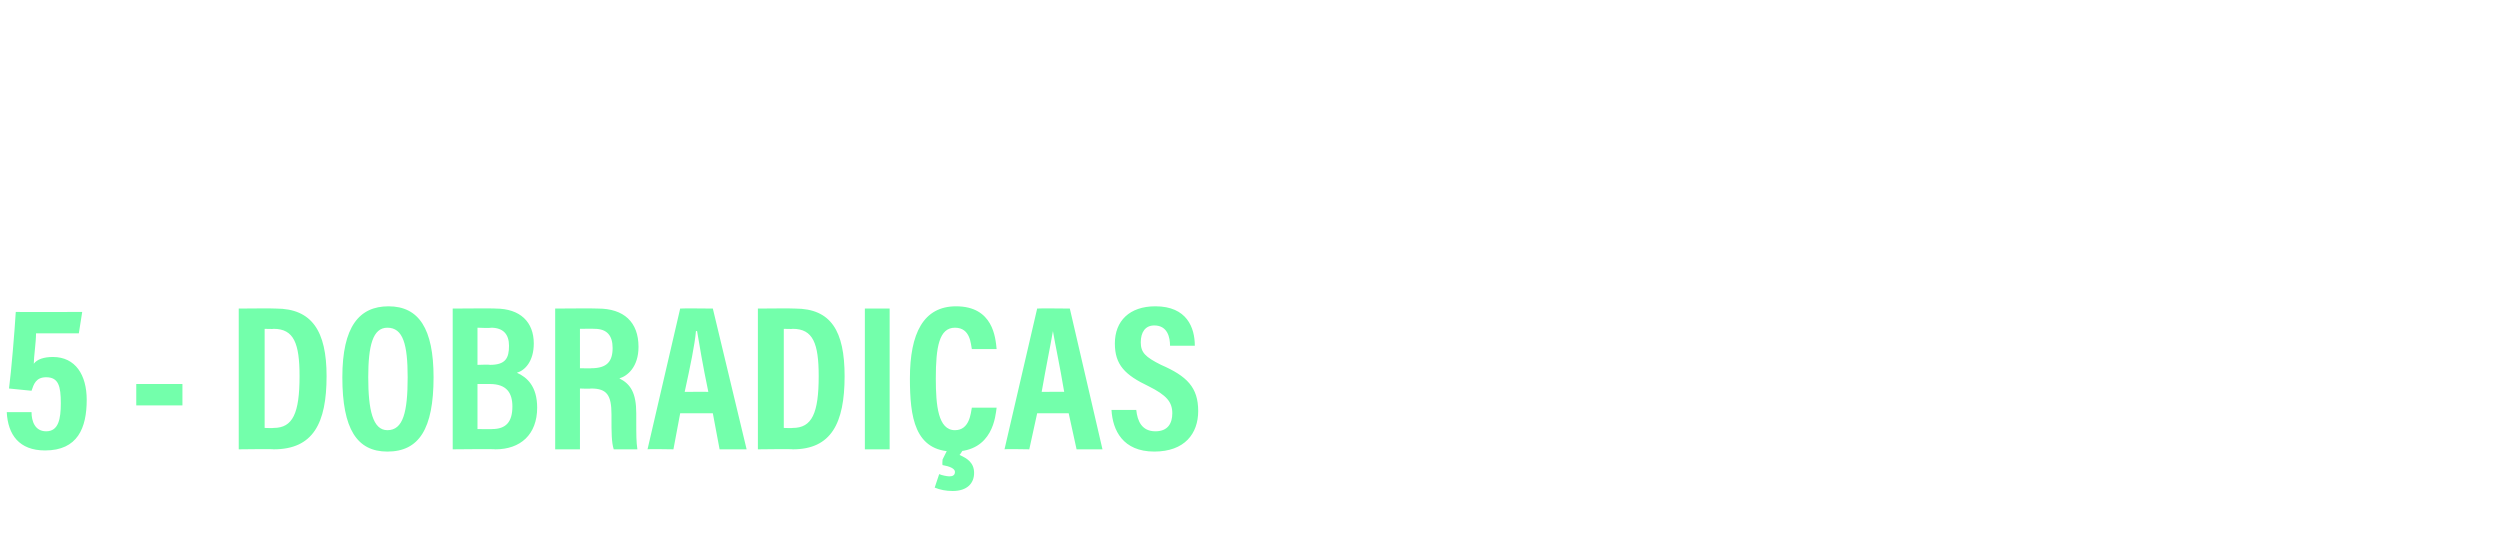 <?xml version="1.0" standalone="no"?><!DOCTYPE svg PUBLIC "-//W3C//DTD SVG 1.1//EN" "http://www.w3.org/Graphics/SVG/1.1/DTD/svg11.dtd"><svg xmlns="http://www.w3.org/2000/svg" version="1.1" width="222px" height="49.1px" viewBox="0 -2 222 49.1" style="top:-2px"><desc>5 - DOBRADIÇAS</desc><defs/><g id="Polygon326530"><path d="m7.3 25.7L7 27.6H3.2c0 .8-.2 2.1-.2 2.7c.3-.4.9-.6 1.7-.6c2 0 3 1.6 3 3.8C7.7 36 6.9 38 4 38c-2.3 0-3.3-1.4-3.4-3.4c.01.04 0 0 0 0h2.2s-.02.04 0 0c0 .8.3 1.7 1.3 1.7c1.1 0 1.3-1.1 1.3-2.5c0-1.5-.2-2.3-1.3-2.3c-.9 0-1.1.6-1.3 1.2l-2-.2c.2-1.5.5-5.1.6-6.8c.04.02 5.9 0 5.9 0zm8.9 6.4v1.9h-4.1v-1.9h4.1zm5 5.8V25.4s3.29-.03 3.3 0c3.2 0 4.5 2 4.5 6c0 4.2-1.2 6.5-4.7 6.5c.02-.04-3.1 0-3.1 0zm2.3-1.9s.8.03.8 0c1.7 0 2.3-1.3 2.3-4.6c0-2.9-.5-4.2-2.3-4.2c.01.03-.8 0-.8 0v8.8zm11-10.8c2.7 0 4 2 4 6.3c0 4.6-1.3 6.6-4.1 6.6c-2.7 0-4-2-4-6.6c0-4.5 1.5-6.3 4.1-6.3zm-1.8 6.3c0 2.9.4 4.7 1.7 4.7c1.4 0 1.8-1.6 1.8-4.7c0-2.9-.4-4.4-1.8-4.4c-1.3 0-1.7 1.6-1.7 4.4zm7.5 6.4V25.4s3.82-.03 3.8 0c2.2 0 3.4 1.2 3.4 3.1c0 1.6-.8 2.4-1.5 2.6c.9.4 1.8 1.2 1.8 3.1c0 2.4-1.5 3.7-3.7 3.7c-.02-.04-3.8 0-3.8 0zm2.2-7.5s1.08-.04 1.1 0c1.4 0 1.7-.6 1.7-1.7c0-1-.5-1.6-1.6-1.6c-.04.05-1.2 0-1.2 0v3.3zm0 1.7v4s1.34.02 1.3 0c1.2 0 1.8-.6 1.8-2c0-1.2-.5-2-2-2h-1.1zm9.1.4v5.4h-2.2V25.4s3.8-.03 3.8 0c2.3 0 3.6 1.2 3.6 3.4c0 1.8-1 2.6-1.7 2.8c1 .5 1.5 1.3 1.5 3.1v.5c0 1.5 0 2 .1 2.7h-2.1c-.2-.6-.2-1.6-.2-2.7v-.4c0-1.7-.4-2.3-1.8-2.3c-.04.04-1 0-1 0zm0-1.8s1.05.02 1 0c1.4 0 1.9-.6 1.9-1.8c0-1.1-.5-1.7-1.6-1.7c-.03-.02-1.3 0-1.3 0v3.5zm8.9 4l-.6 3.2s-2.25-.04-2.3 0l2.9-12.5c.04-.03 2.9 0 2.9 0l3 12.5h-2.4l-.6-3.2h-2.9zm.4-1.9s2.1-.02 2.1 0c-.5-2.4-.8-4.2-1-5.4h-.1c-.1 1.2-.5 3.1-1 5.4c0-.02 0 0 0 0zm6.5-7.4s3.28-.03 3.3 0c3.2 0 4.4 2 4.4 6c0 4.2-1.2 6.5-4.6 6.5c.01-.04-3.1 0-3.1 0V25.4zM69.6 36s.78.03.8 0c1.7 0 2.3-1.3 2.3-4.6c0-2.9-.5-4.2-2.3-4.2c0 .03-.8 0-.8 0v8.8zM79 25.4v12.5h-2.2V25.4h2.2zm7.3 8.8h2.2s0 .02 0 0c-.1.7-.3 3.9-3.8 3.9c-3.5 0-3.9-3.1-3.9-6.5c0-4 1.2-6.4 4.1-6.4c3.3 0 3.5 2.8 3.6 3.8c0 .01 0 0 0 0h-2.2s-.02.01 0 0c-.1-.4-.1-1.9-1.5-1.9c-1.4 0-1.7 1.7-1.7 4.5c0 2.4.2 4.6 1.7 4.6c1.3 0 1.4-1.5 1.5-2c-.03.02 0 0 0 0zm-2.1 3.6h1.4s-.37.63-.4.6c.7.3 1.3.7 1.3 1.6c0 .9-.6 1.6-1.9 1.6c-.6 0-1.1-.1-1.6-.3l.4-1.2c.2.1.7.2.9.2c.3 0 .5-.1.5-.4c0-.3-.5-.5-1.1-.6c-.04-.02 0-.5 0-.5l.5-1zm7.9-3.1l-.7 3.2s-2.2-.04-2.2 0l2.9-12.5c-.01-.03 2.9 0 2.9 0l2.9 12.5h-2.3l-.7-3.2h-2.8zm.4-1.9s2.05-.02 2 0c-.4-2.4-.8-4.2-1-5.4c-.2 1.2-.6 3.1-1 5.4c-.05-.02 0 0 0 0zm6.2 1.6h2.2s.02-.04 0 0c.1 1 .5 1.9 1.7 1.9c1.1 0 1.5-.7 1.5-1.6c0-1-.5-1.6-2.1-2.4c-2.1-1-3-1.9-3-3.8c0-2 1.3-3.3 3.6-3.3c2.8 0 3.5 1.9 3.5 3.5c.02 0 0 0 0 0h-2.2s.03 0 0 0c0-.7-.2-1.8-1.4-1.8c-.8 0-1.2.6-1.2 1.5c0 .9.4 1.3 1.8 2c2.3 1 3.3 2 3.3 4.1c0 2-1.2 3.6-3.9 3.6c-2.8 0-3.7-1.9-3.8-3.7c0-.04 0 0 0 0z" stroke="none" fill="#73ffab"/></g></svg>